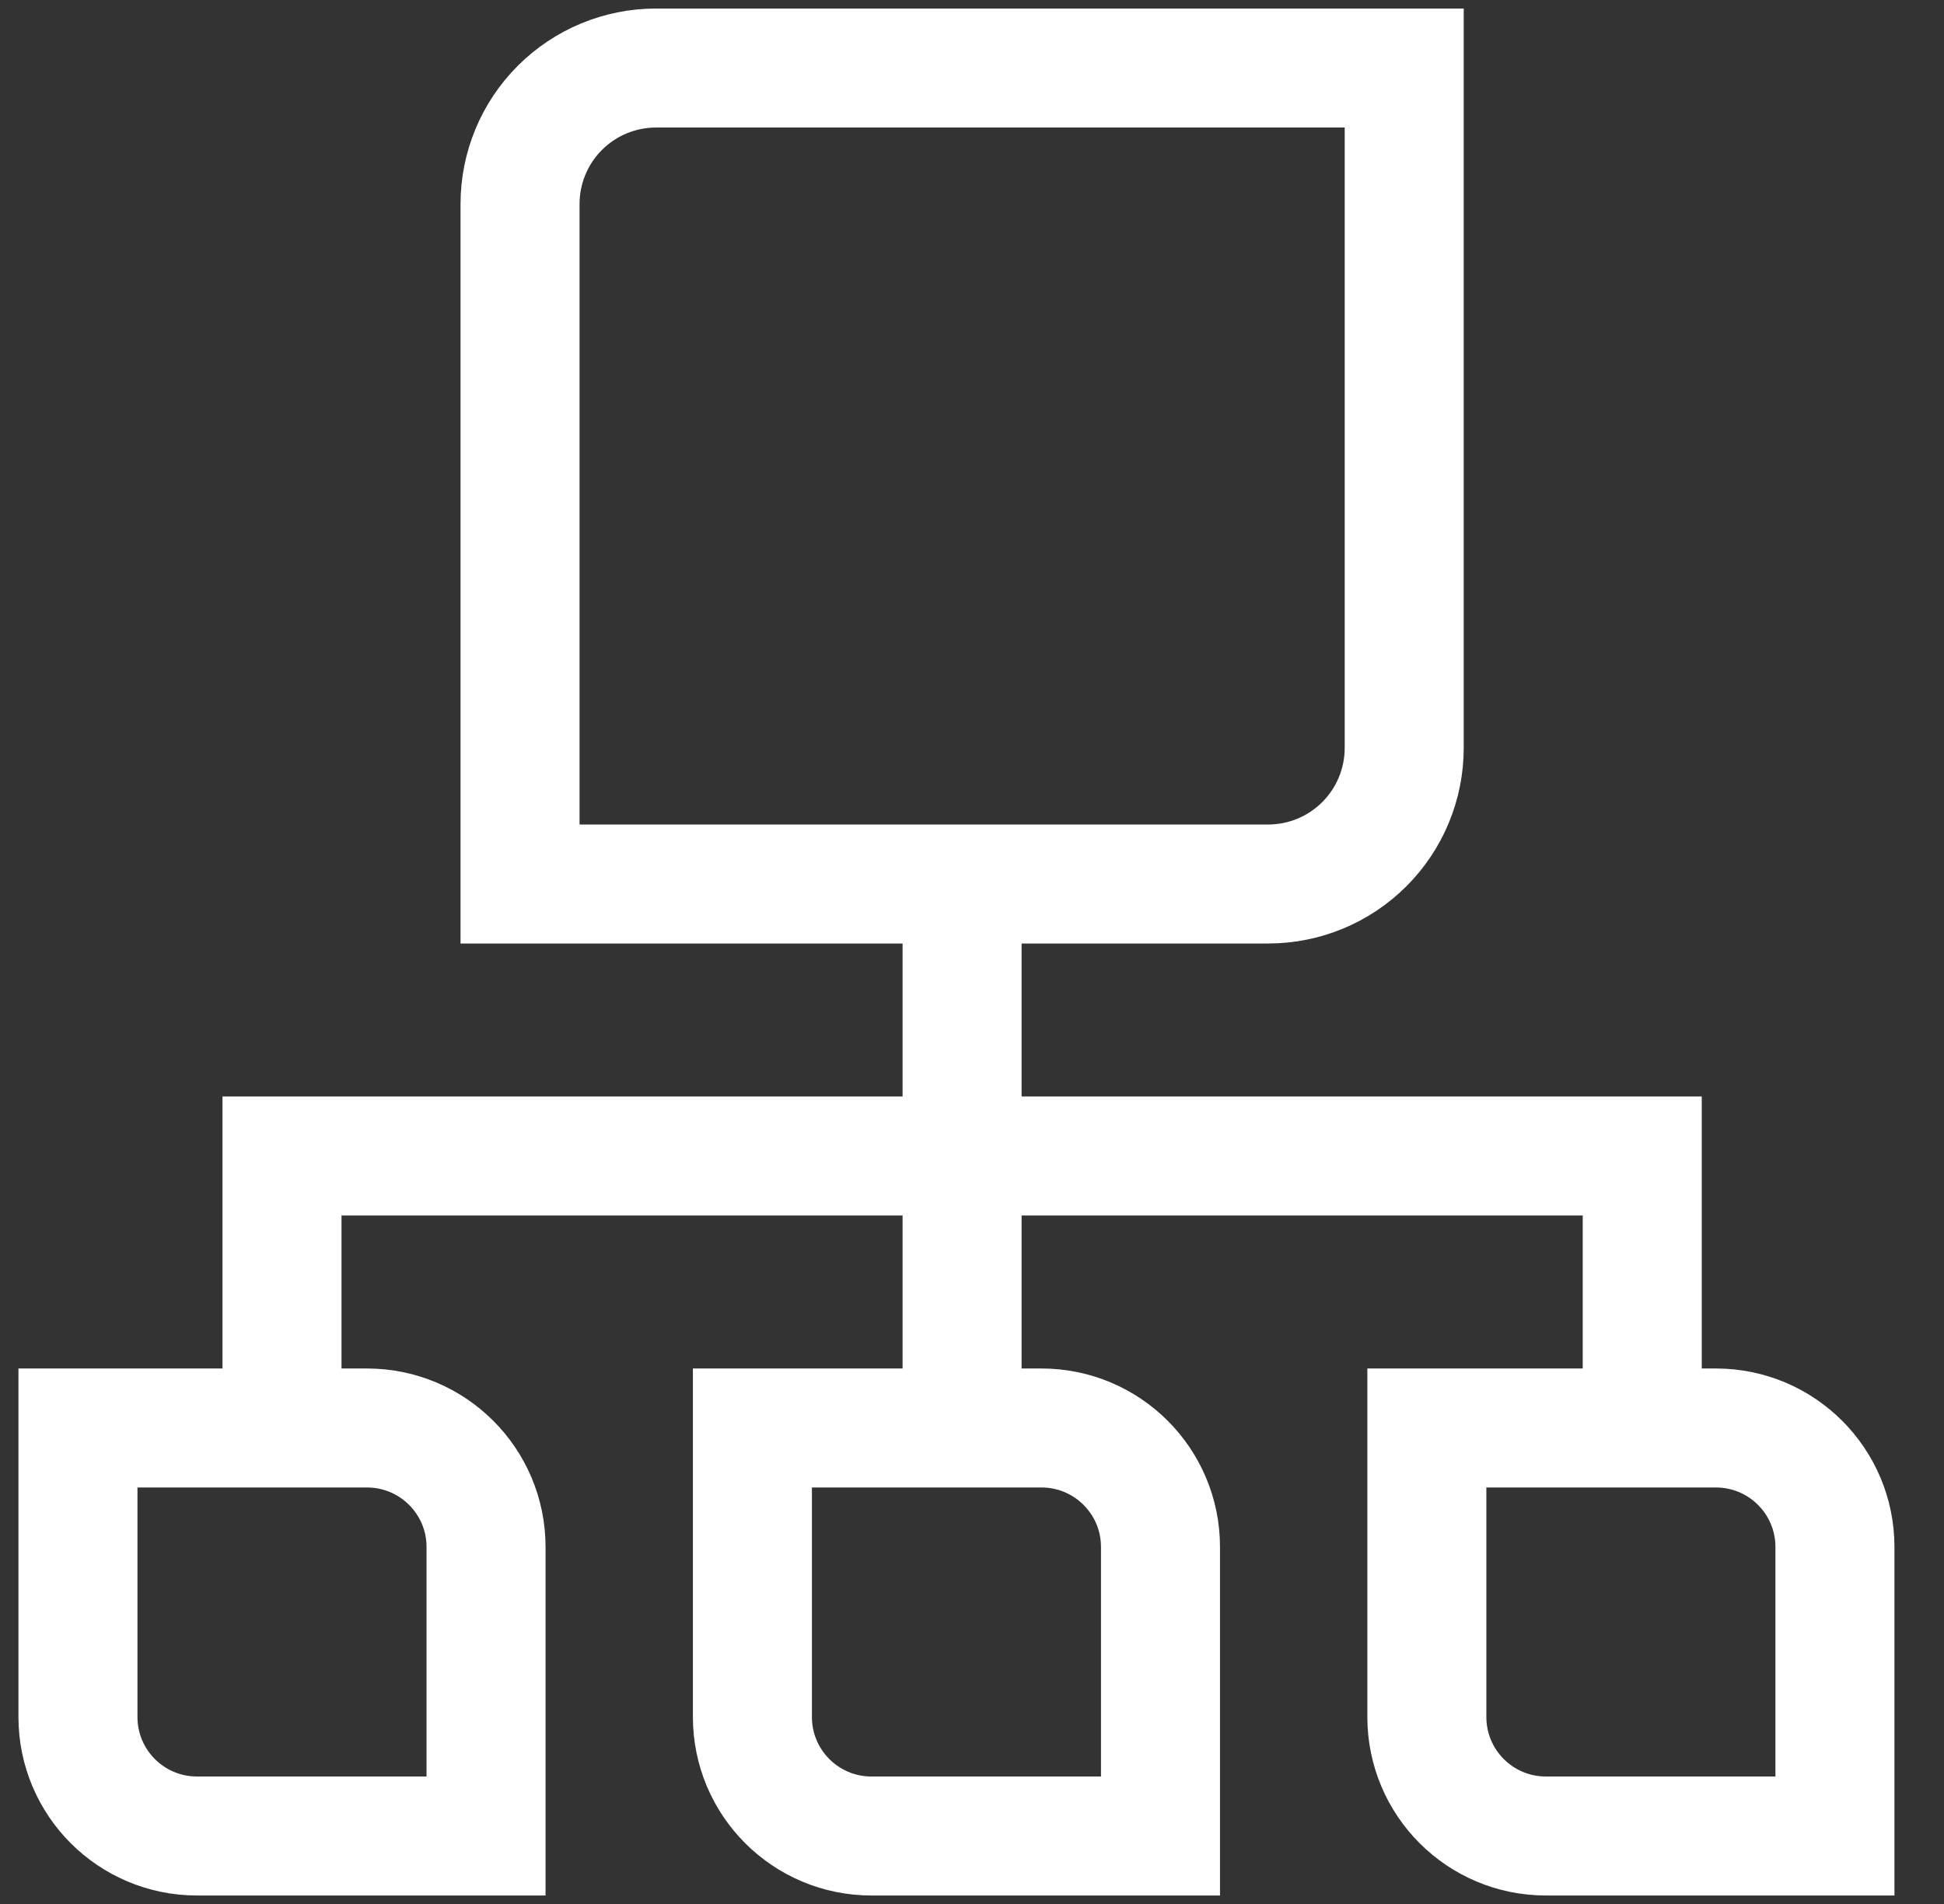 <svg width="49" height="48" viewBox="0 0 49 48" fill="none" xmlns="http://www.w3.org/2000/svg">
<rect x="0" y="0" width="49" height="48" fill="#333333" stroke="none"/>
<g clip-path="url(#clip0_5187_1197)">
<path d="M13.108 18.858V5.143C13.108 4.234 13.469 3.362 14.112 2.719C14.755 2.076 15.627 1.715 16.537 1.715H31.965C32.874 1.715 35.394 1.715 35.394 1.715C35.394 1.715 35.394 4.234 35.394 5.143V18.858C35.394 19.767 35.032 20.639 34.389 21.282C33.746 21.925 32.874 22.286 31.965 22.286H16.537C15.627 22.286 13.108 22.286 13.108 22.286C13.108 22.286 13.108 19.767 13.108 18.858Z" stroke="white" stroke-width="3"/>
<path d="M24.25 22.287V36.001" stroke="white" stroke-width="3"/>
<path d="M7.108 36C7.108 33.714 7.108 31.428 7.108 29.143C18.537 29.143 29.965 29.143 41.394 29.143C41.394 31.428 41.394 33.714 41.394 36" stroke="white" stroke-width="3"/>
<path d="M1.965 39.429C1.965 38.519 1.965 36 1.965 36C1.965 36 4.484 36 5.393 36C6.365 36 7.887 36 9.251 36C10.908 36 12.251 37.343 12.251 38.999C12.251 40.363 12.251 41.886 12.251 42.857C12.251 43.767 12.251 46.286 12.251 46.286C12.251 46.286 9.731 46.286 8.822 46.286C7.536 46.286 6.251 46.286 4.965 46.286C3.308 46.286 1.965 44.943 1.965 43.286C1.965 42 1.965 40.714 1.965 39.429Z" stroke="white" stroke-width="3"/>
<path d="M18.965 39.429C18.965 38.519 18.965 36 18.965 36C18.965 36 21.484 36 22.393 36C23.365 36 24.887 36 26.251 36C27.908 36 29.251 37.343 29.251 38.999C29.251 40.363 29.251 41.886 29.251 42.857C29.251 43.767 29.251 46.286 29.251 46.286C29.251 46.286 26.731 46.286 25.822 46.286C24.536 46.286 23.251 46.286 21.965 46.286C20.308 46.286 18.965 44.943 18.965 43.286C18.965 42 18.965 40.714 18.965 39.429Z" stroke="white" stroke-width="3"/>
<path d="M35.965 39.429C35.965 38.519 35.965 36 35.965 36C35.965 36 38.484 36 39.393 36C40.365 36 41.887 36 43.251 36C44.908 36 46.251 37.343 46.251 38.999C46.251 40.363 46.251 41.886 46.251 42.857C46.251 43.767 46.251 46.286 46.251 46.286C46.251 46.286 43.731 46.286 42.822 46.286C41.536 46.286 40.251 46.286 38.965 46.286C37.308 46.286 35.965 44.943 35.965 43.286C35.965 42 35.965 40.714 35.965 39.429Z" stroke="white" stroke-width="3"/>
</g>
<defs>
<clipPath id="clip0_5187_1197">
<rect width="48" height="48" fill="white" transform="translate(0.25)"/>
</clipPath>
</defs>
</svg>

